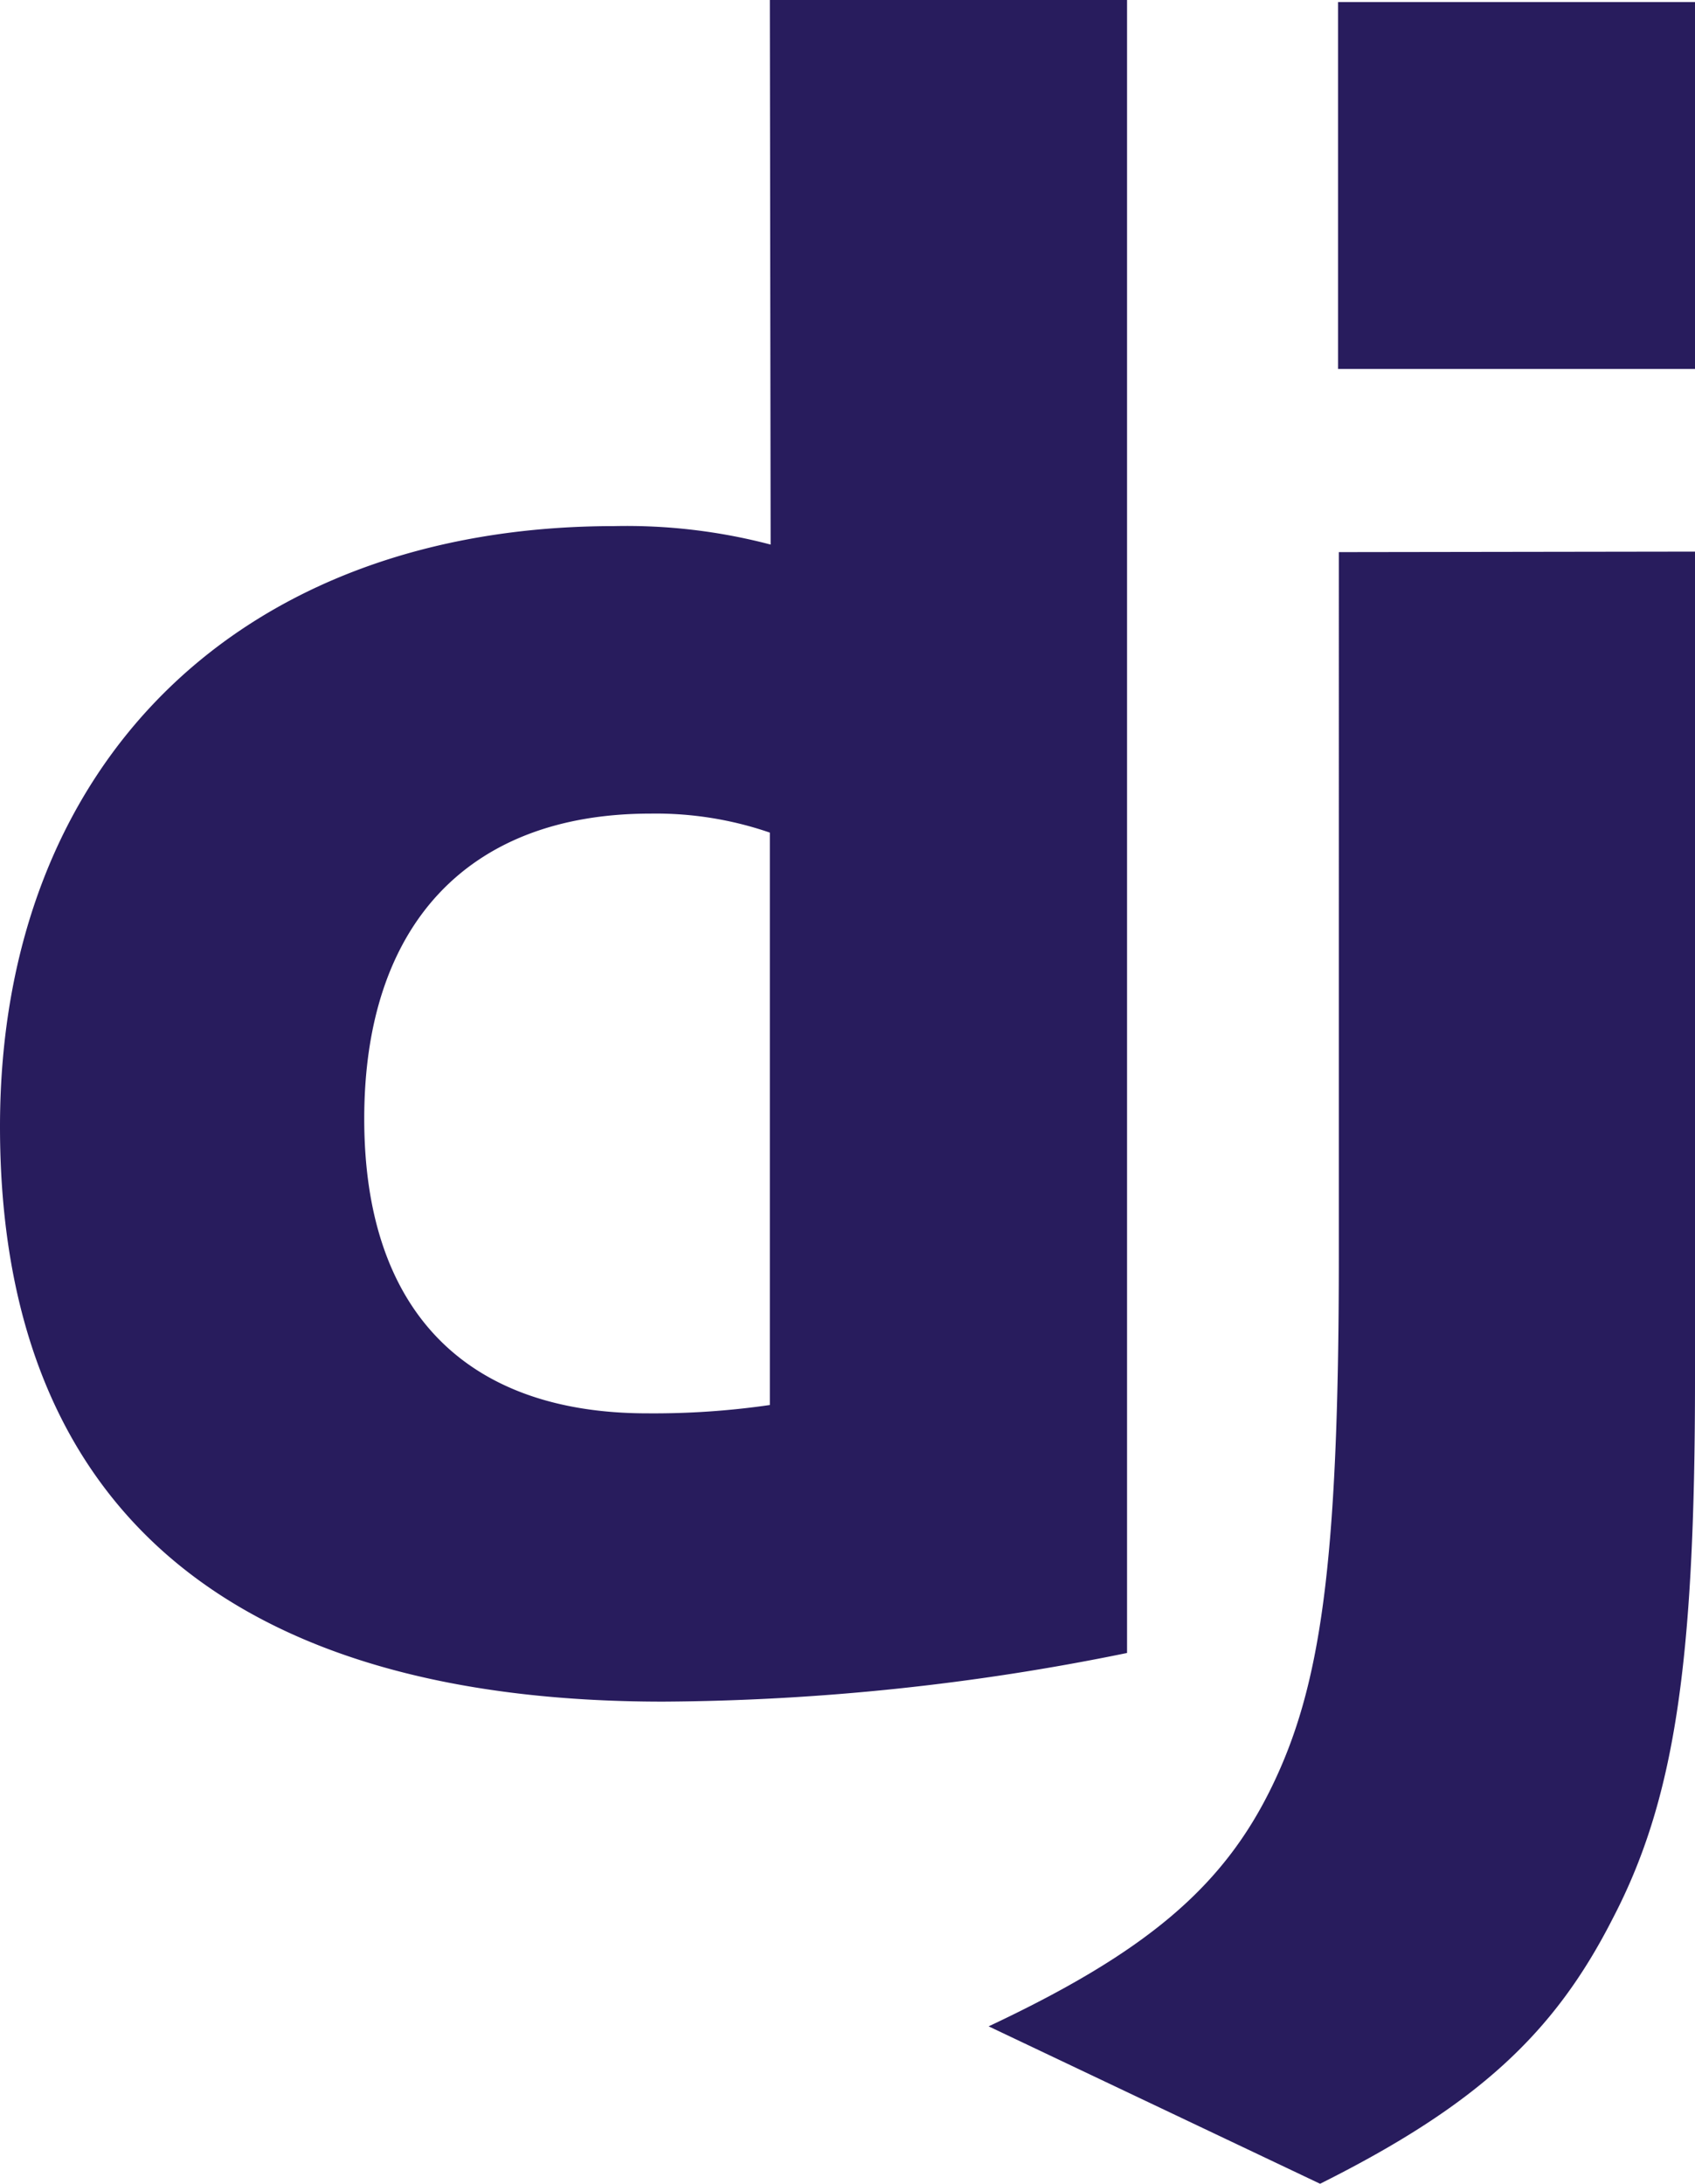 <svg xmlns="http://www.w3.org/2000/svg" viewBox="0 0 65.15 83.94"><defs><style>.cls-1{fill:#281c5d;}</style></defs><g id="Layer_2" data-name="Layer 2"><g id="Capa_1" data-name="Capa 1"><path class="cls-1" d="M29.59,0H43.32V63.53A91,91,0,0,1,25.49,65.4C8.73,65.4,0,57.82,0,43.3c0-14,9.27-23.08,23.62-23.08a21.76,21.76,0,0,1,6,.71Zm0,32A13.46,13.46,0,0,0,25,31.27C18,31.27,14,35.54,14,43c0,7.31,3.84,11.32,10.88,11.32A31.06,31.06,0,0,0,29.59,54ZM65.15,21.2V53c0,11-.8,16.22-3.18,20.77-2.23,4.37-5.17,7.13-11.23,10.16L38,77.88c6.06-2.85,9-5.35,10.87-9.18s2.59-8.47,2.59-20.41V21.22ZM51.43.08H65.15v14.1H51.43Z"></path></g></g></svg>